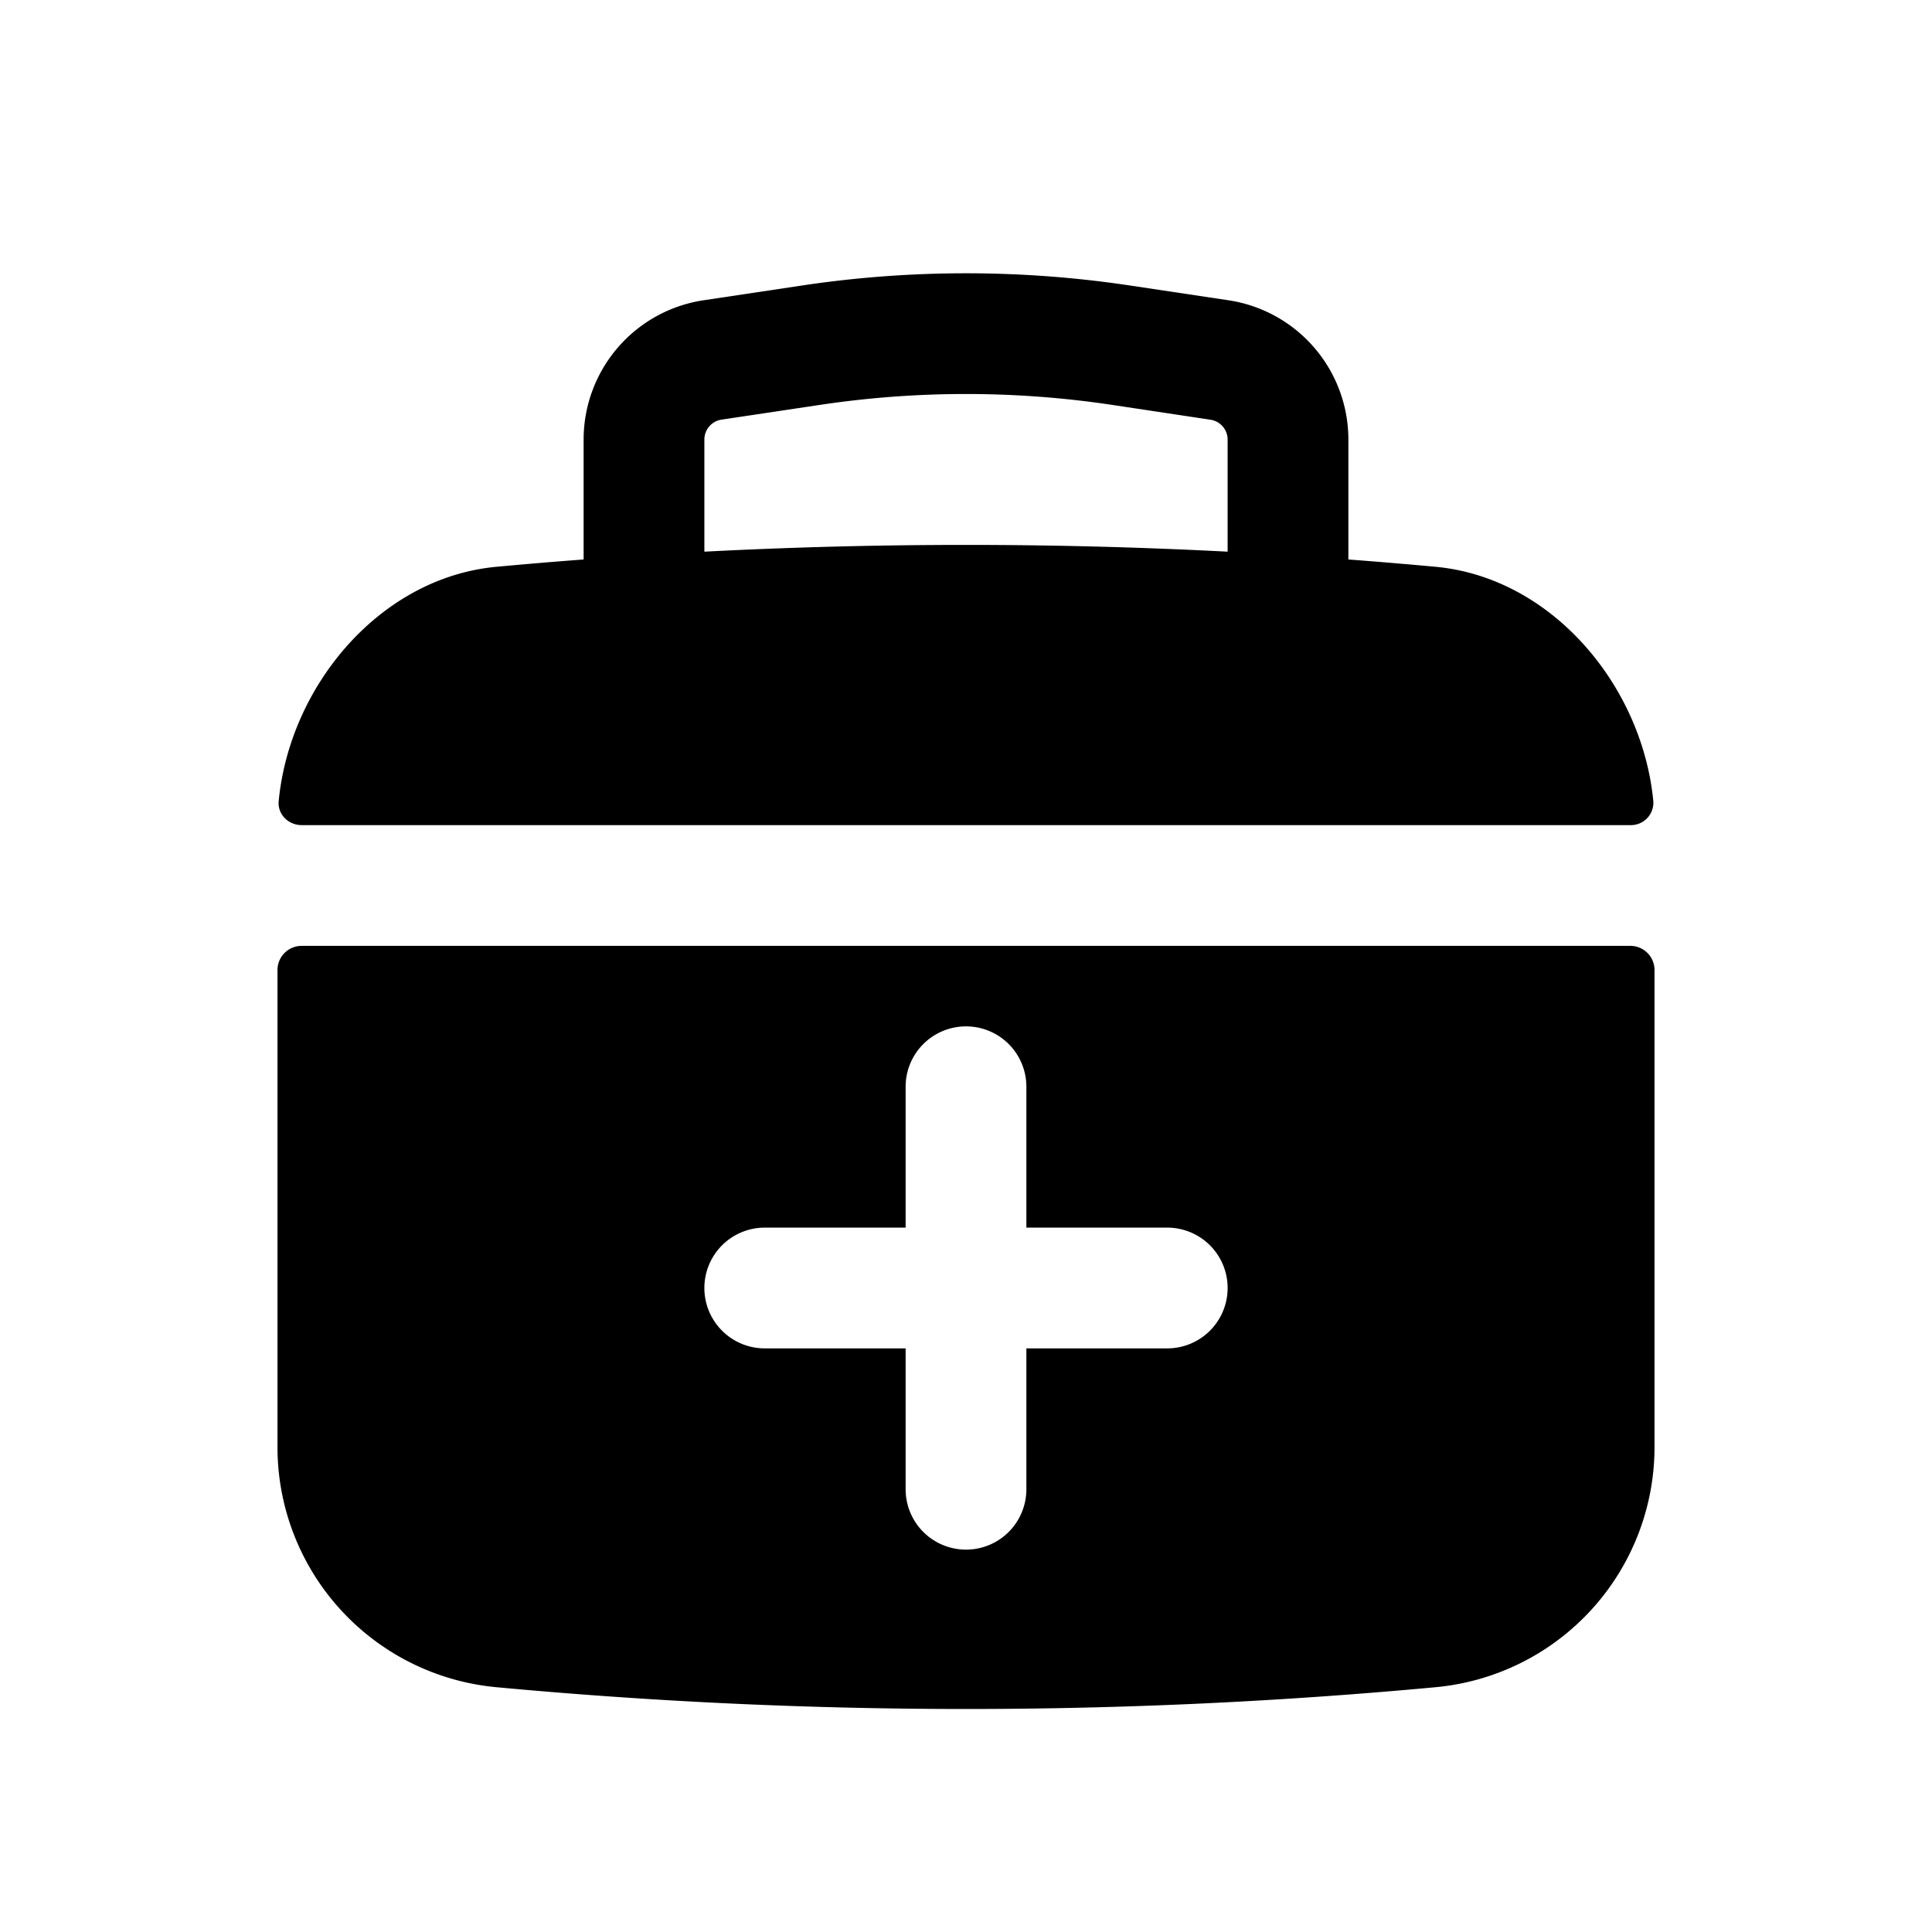 <?xml version="1.0" encoding="utf-8"?>
<!-- Generator: www.svgicons.com -->
<svg xmlns="http://www.w3.org/2000/svg" width="800" height="800" viewBox="0 0 24 24">
<path fill="currentColor" fill-rule="evenodd" d="M7.25 5.461V6.95a62.92 62.92 0 0 0-1.084.091c-1.441.134-2.565 1.471-2.704 2.91c-.016.164.12.299.285.299h16.506a.279.279 0 0 0 .285-.3c-.14-1.438-1.263-2.775-2.704-2.909a62.813 62.813 0 0 0-1.084-.091V5.46a1.75 1.75 0 0 0-1.49-1.73l-1.22-.183a13.75 13.75 0 0 0-4.08 0l-1.22.183a1.75 1.75 0 0 0-1.49 1.73m6.567-.43a12.25 12.25 0 0 0-3.634 0l-1.22.183a.25.25 0 0 0-.213.247v1.393a62.913 62.913 0 0 1 6.5 0V5.461a.25.25 0 0 0-.213-.247zm6.736 7.02a.3.3 0 0 0-.3-.3H3.747a.3.3 0 0 0-.3.3v5.925a2.996 2.996 0 0 0 2.719 2.984a62.99 62.99 0 0 0 11.668 0a2.996 2.996 0 0 0 2.719-2.984zM9.5 15.25a.75.75 0 1 0 0 1.5h1.75v1.75a.75.75 0 0 0 1.5 0v-1.75h1.75a.75.75 0 0 0 0-1.5h-1.75V13.5a.75.75 0 1 0-1.5 0v1.75z" clip-rule="evenodd"/>
</svg>